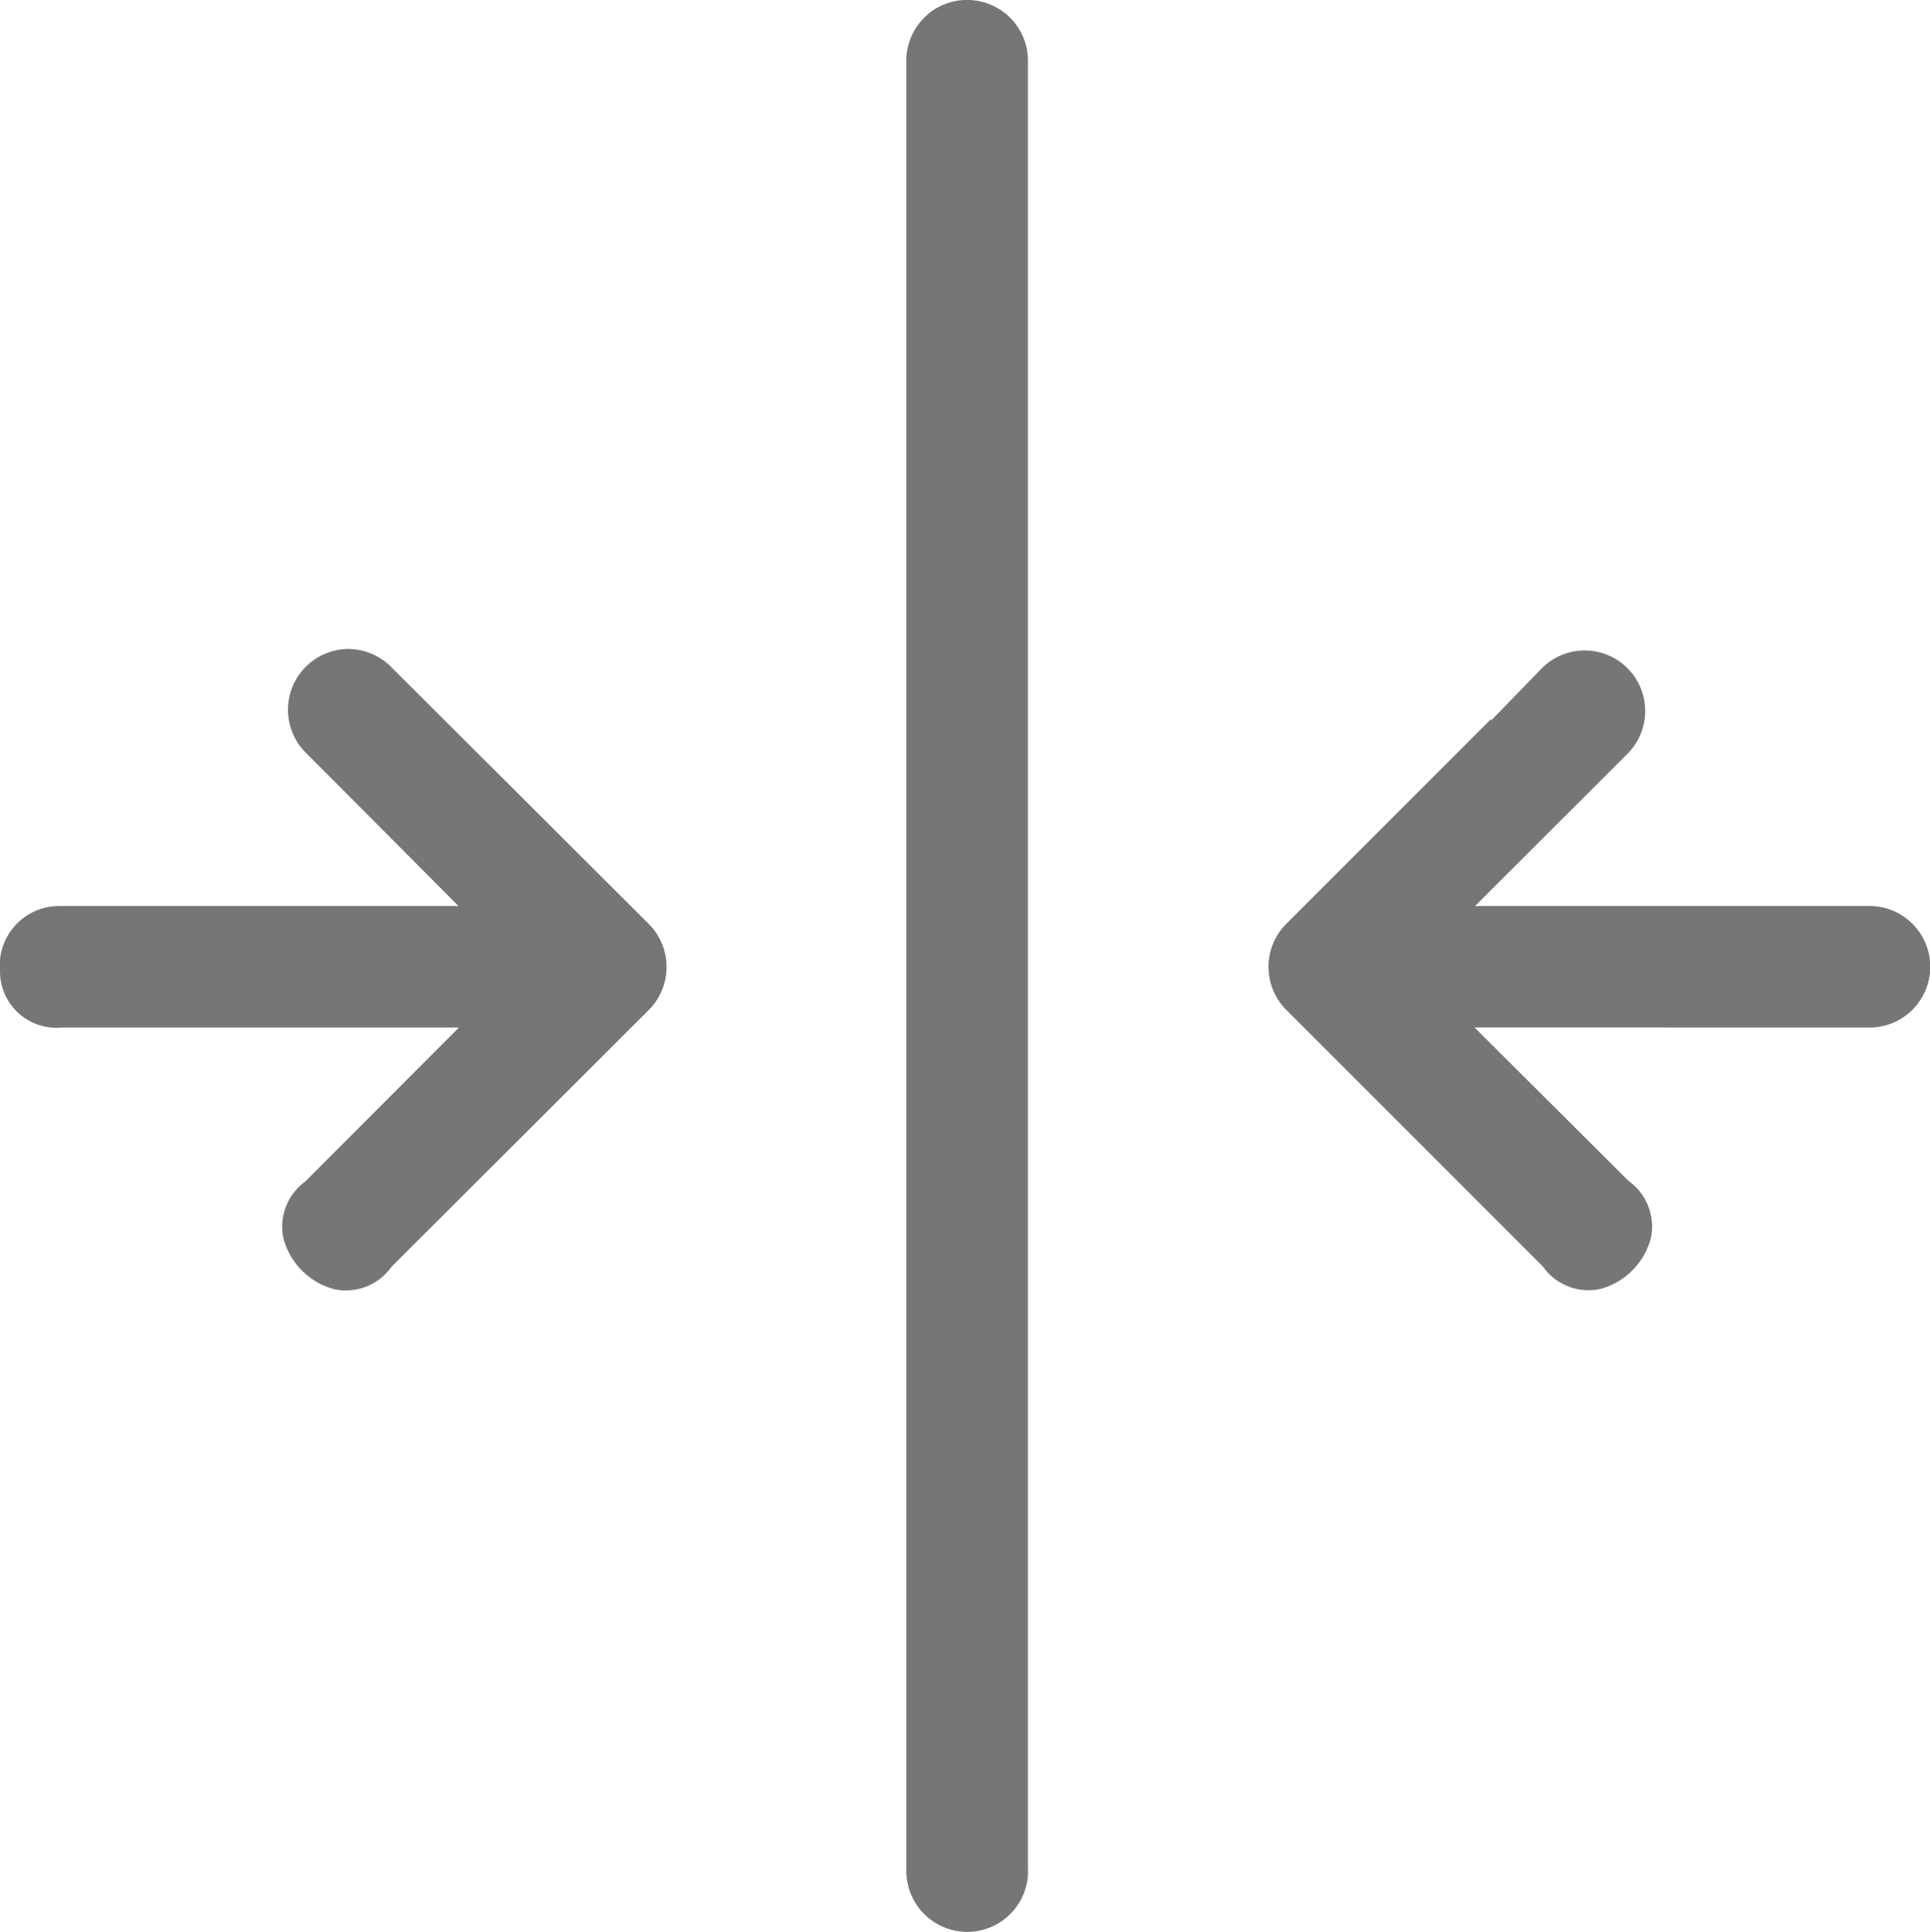 <svg id="Raggruppa_12362" data-name="Raggruppa 12362" xmlns="http://www.w3.org/2000/svg" xmlns:xlink="http://www.w3.org/1999/xlink" width="64.953" height="65" viewBox="0 0 64.953 65">
  <defs>
    <style>
      .cls-1 {
        fill: #767676;
      }

      .cls-2 {
        clip-path: url(#clip-path);
      }
    </style>
    <clipPath id="clip-path">
      <rect id="Rettangolo_5672" data-name="Rettangolo 5672" class="cls-1" width="64.953" height="65"/>
    </clipPath>
  </defs>
  <g id="Raggruppa_12361" data-name="Raggruppa 12361" class="cls-2">
    <path id="Tracciato_16319" data-name="Tracciato 16319" class="cls-1" d="M217.91,62.954V2.086A2.045,2.045,0,0,0,215.867,0h-.03A2.017,2.017,0,0,0,214.4.616a2.035,2.035,0,0,0-.581,1.47V62.954a2.047,2.047,0,1,0,4.095,0" transform="translate(-183.315 -0.001)"/>
    <path id="Tracciato_16320" data-name="Tracciato 16320" class="cls-1" d="M319.563,165.956a2.045,2.045,0,0,0,0-4.089h-13.32l5.125-5.117a2.036,2.036,0,1,0-2.87-2.889l-1.715,1.765v-.052l-6.9,6.9a2.049,2.049,0,0,0,0,2.881l8.631,8.631.025.029a1.88,1.88,0,0,0,1.924.736,2.413,2.413,0,0,0,1.695-1.7,1.881,1.881,0,0,0-.736-1.924l-.055-.051-5.141-5.123Z" transform="translate(-256.601 -131.383)"/>
    <path id="Tracciato_16321" data-name="Tracciato 16321" class="cls-1" d="M21.833,162.336l-8.639-8.616a2.052,2.052,0,0,0-1.465-.635,2.045,2.045,0,0,0-1.491,3.437l5.193,5.211H2a2,2,0,0,0-2,2.188,1.9,1.9,0,0,0,2.087,1.9H15.445L10.276,171a1.881,1.881,0,0,0-.736,1.924,2.413,2.413,0,0,0,1.7,1.7,1.881,1.881,0,0,0,1.924-.736l.053-.057,8.624-8.606a2.049,2.049,0,0,0,0-2.881" transform="translate(0 -131.249)"/>
  </g>
</svg>

